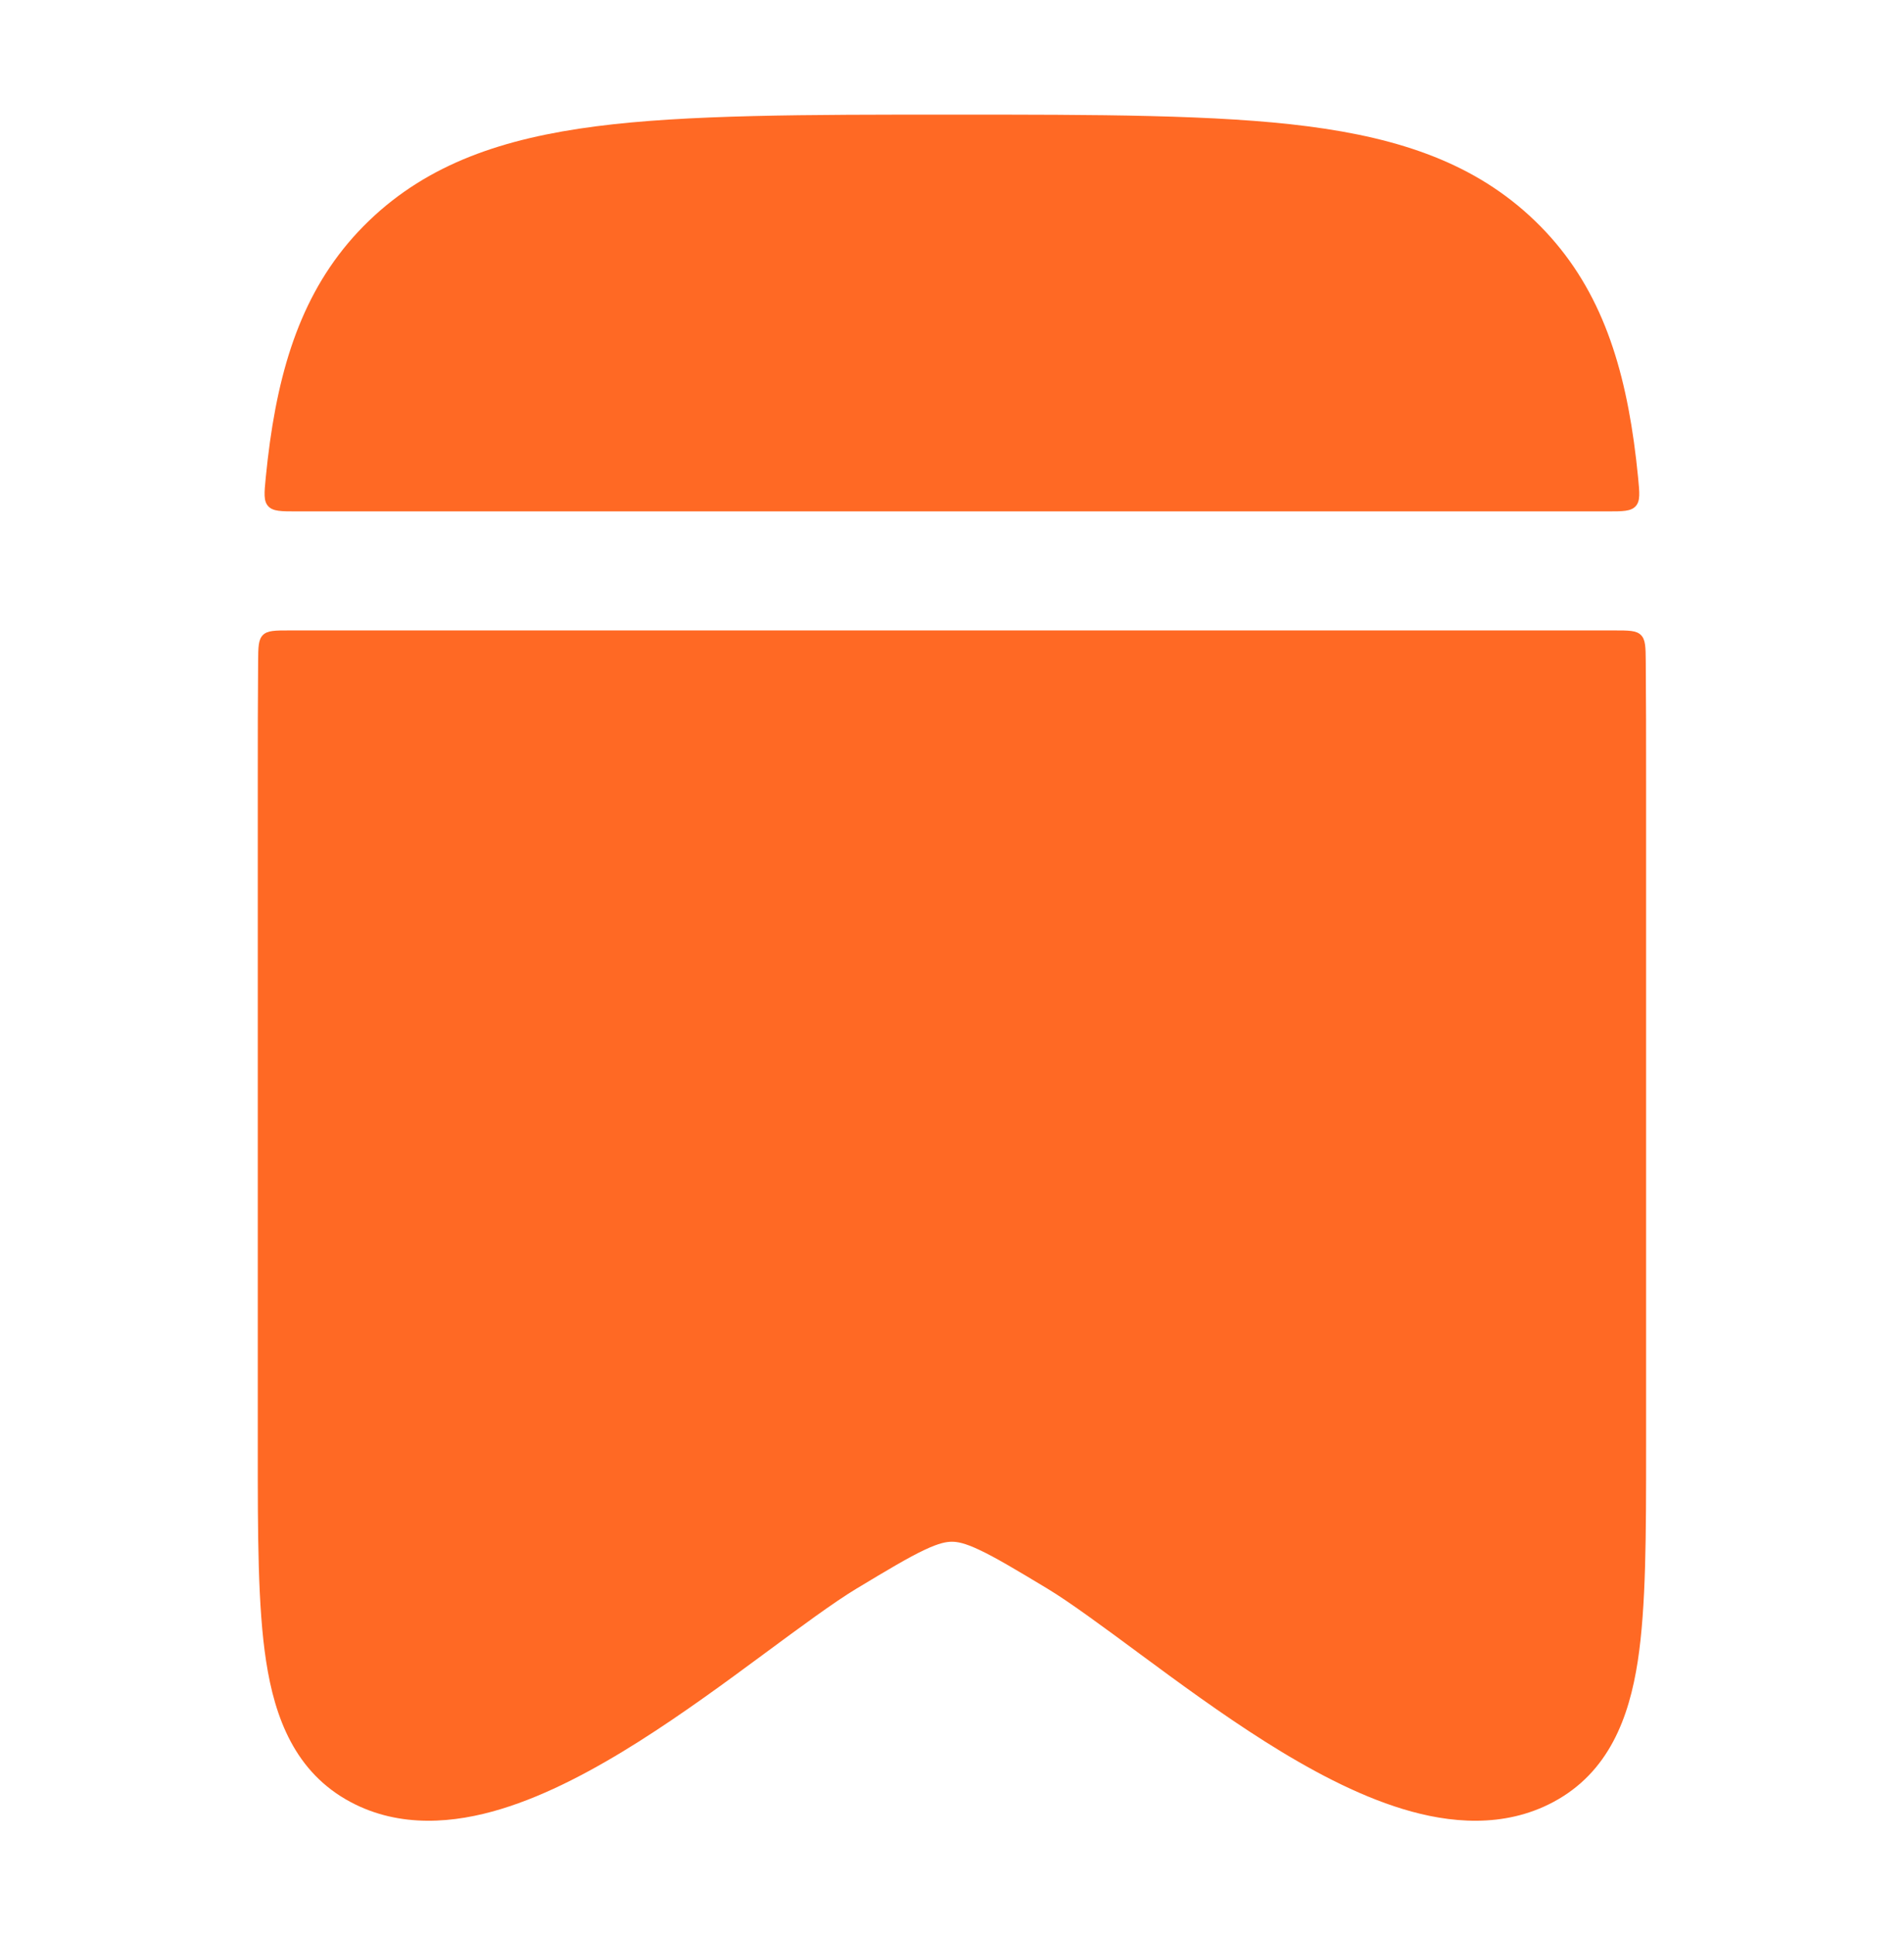 <svg width="62" height="63" viewBox="0 0 62 63" fill="none" xmlns="http://www.w3.org/2000/svg">
<path d="M42.585 4.112C39.647 3.731 35.749 3.731 30.998 3.731C26.246 3.731 22.349 3.731 19.41 4.112C16.395 4.502 13.949 5.324 12.013 7.189C10.068 9.064 9.201 11.448 8.79 14.388C8.739 14.76 8.693 15.145 8.654 15.544C8.604 16.054 8.579 16.308 8.733 16.478C8.887 16.648 9.148 16.648 9.67 16.648H52.325C52.848 16.648 53.109 16.648 53.263 16.478C53.416 16.308 53.391 16.054 53.341 15.544C53.302 15.145 53.257 14.76 53.205 14.388C52.795 11.448 51.928 9.064 49.982 7.189C48.046 5.324 45.601 4.502 42.585 4.112Z" fill="#FF6924"/>
<path d="M53.591 21.54C53.587 21.061 53.584 20.822 53.433 20.672C53.282 20.523 53.042 20.523 52.561 20.523H9.434C8.953 20.523 8.713 20.523 8.562 20.672C8.411 20.822 8.409 21.061 8.405 21.54C8.394 22.754 8.394 24.049 8.394 25.43L8.394 47.12C8.393 49.955 8.393 52.311 8.666 54.081C8.947 55.913 9.604 57.696 11.415 58.663C13.03 59.525 14.806 59.35 16.313 58.892C17.836 58.43 19.384 57.591 20.802 56.695C22.233 55.79 23.637 54.759 24.857 53.857C26.053 52.974 27.157 52.158 27.89 51.716C28.922 51.095 29.574 50.705 30.102 50.456C30.59 50.226 30.826 50.19 30.998 50.19C31.169 50.19 31.406 50.226 31.893 50.456C32.422 50.705 33.074 51.095 34.106 51.716C34.839 52.158 35.943 52.974 37.138 53.857C38.359 54.759 39.762 55.79 41.193 56.695C42.611 57.591 44.16 58.43 45.683 58.892C47.189 59.35 48.965 59.525 50.581 58.663C52.392 57.696 53.048 55.913 53.33 54.081C53.602 52.311 53.602 49.956 53.602 47.12V25.43C53.602 24.049 53.602 22.754 53.591 21.54Z" fill="#FF6924"/>
</svg>
